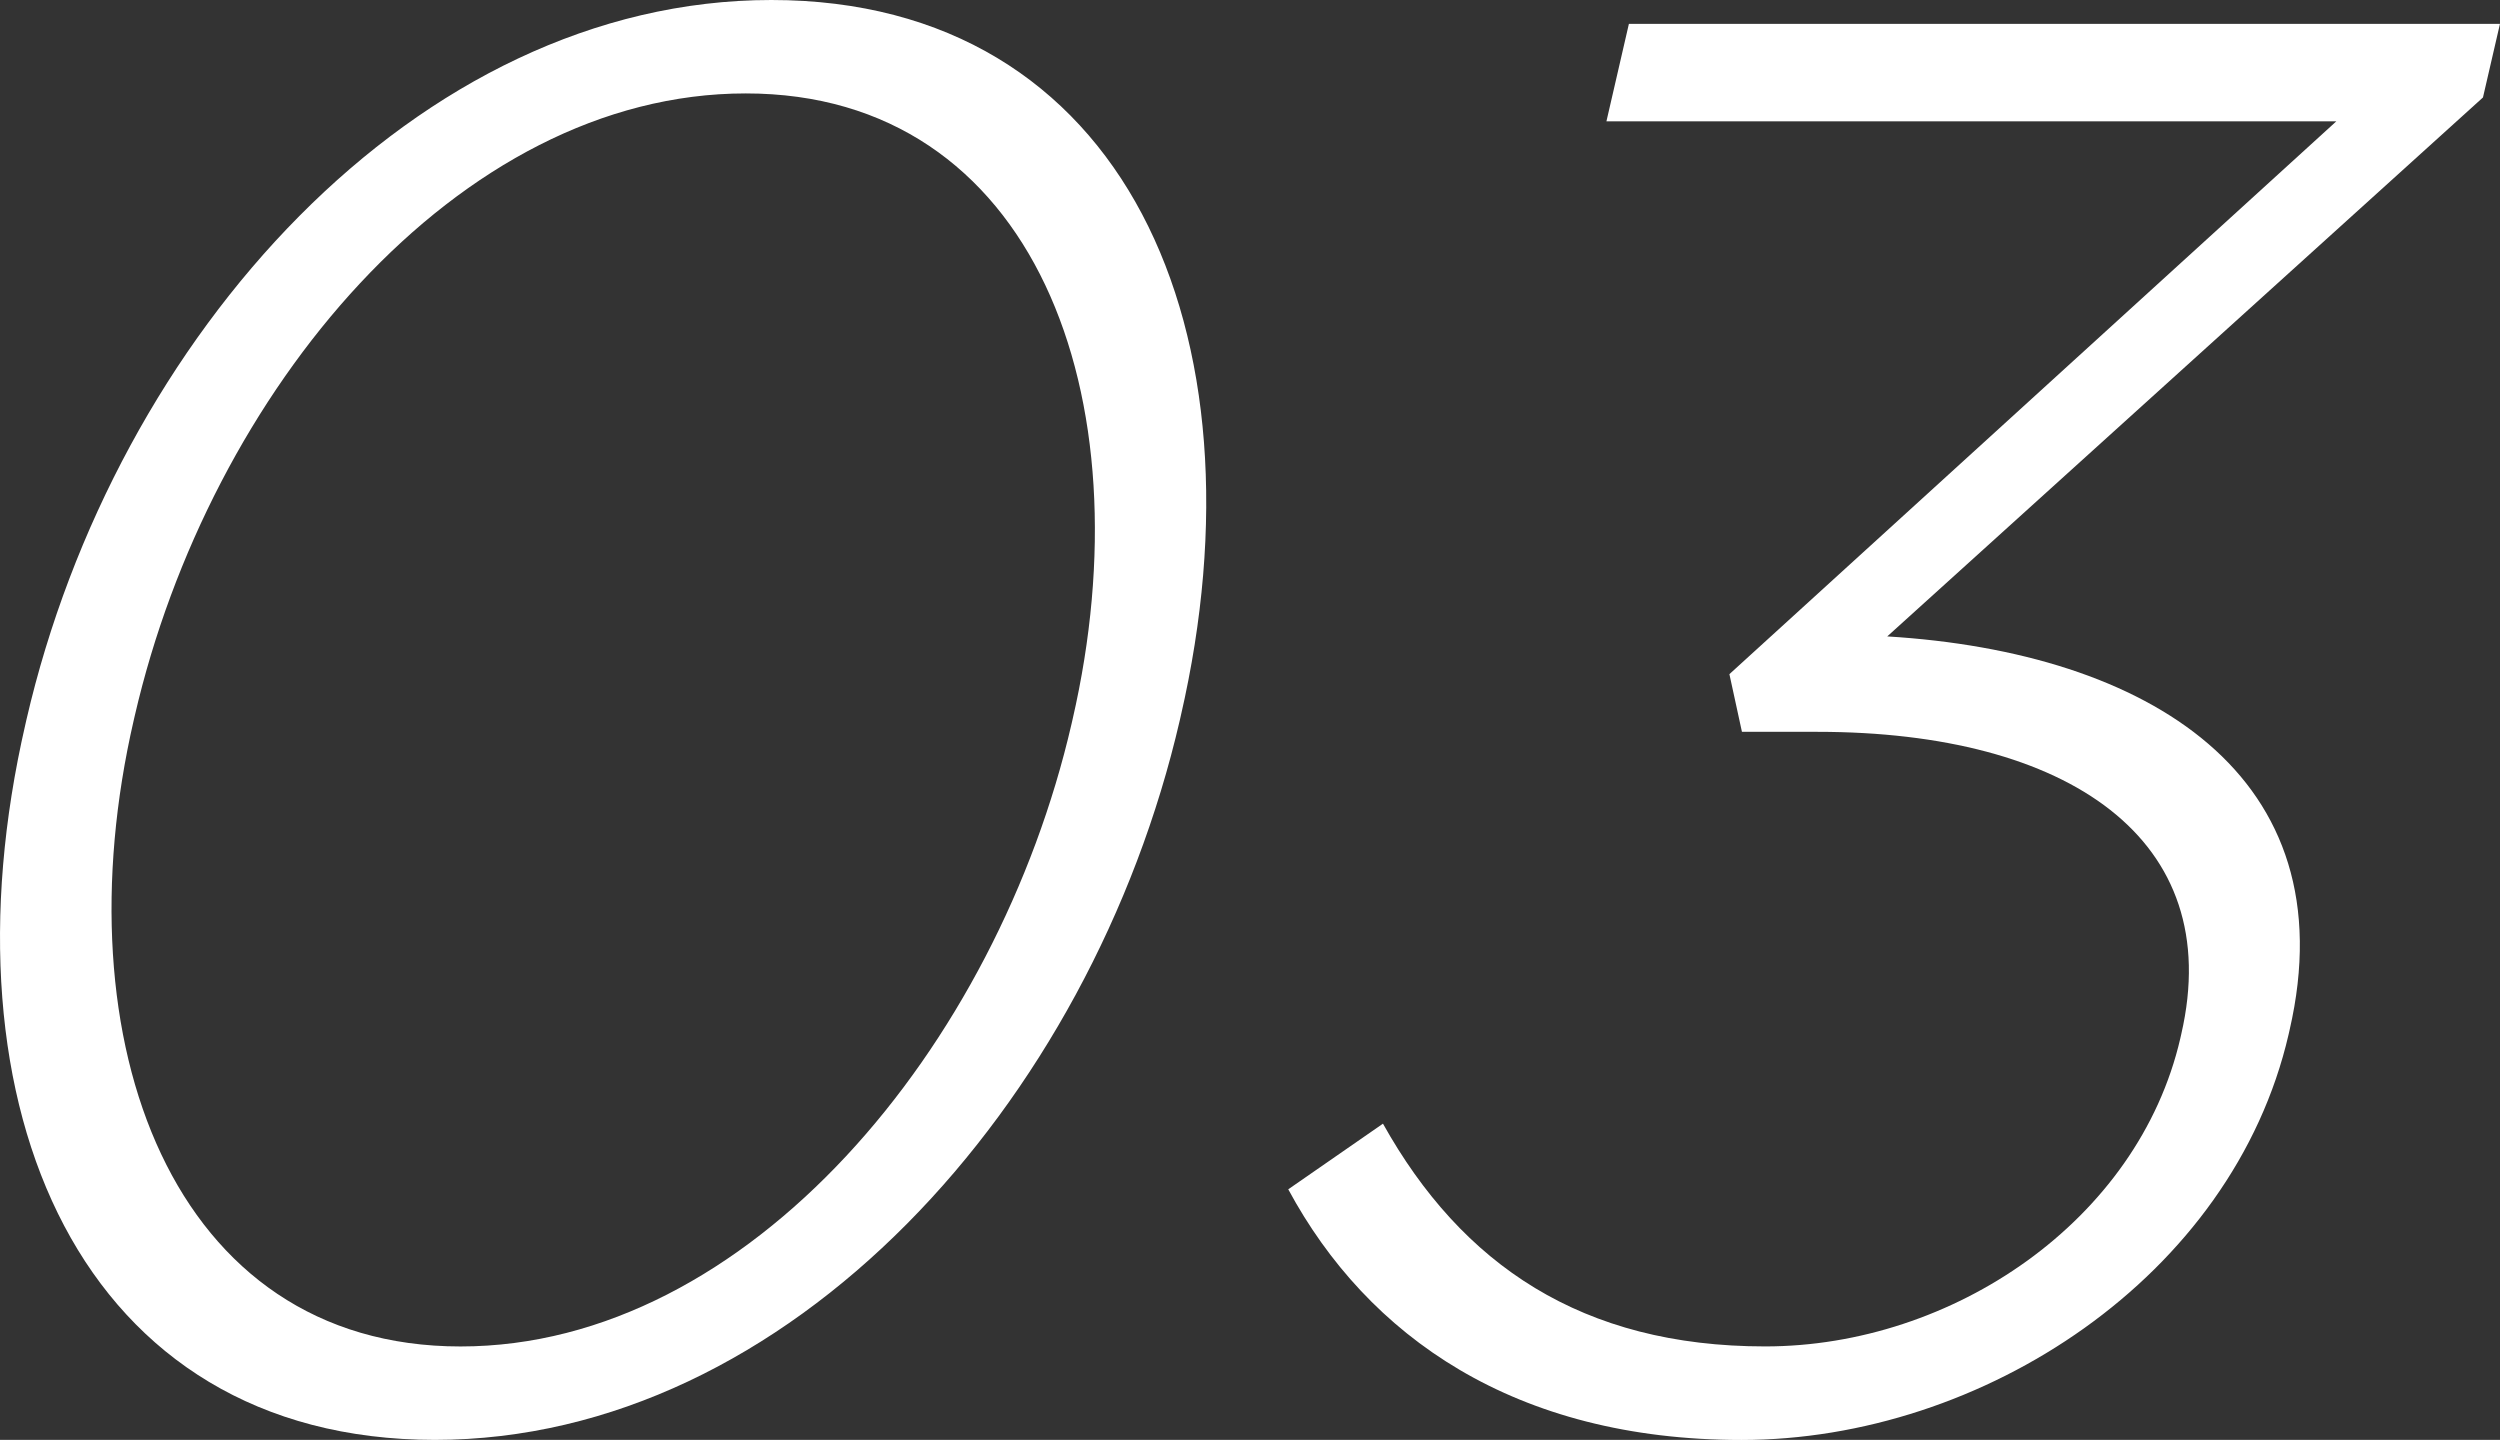 <svg xmlns="http://www.w3.org/2000/svg" xmlns:xlink="http://www.w3.org/1999/xlink" width="123.631" height="71.205" viewBox="0 0 123.631 71.205"><rect x="0" y="0" width="123.631" height="71.205" fill="#333333" stroke="none"/><defs><clipPath id="a"><rect width="123.631" height="71.205" fill="none"/></clipPath></defs><g clip-path="url(#a)"><path d="M1.26,35.8l.045-.2C5.687,16.622,20.638,0,38.144,0s24.63,16.425,20.248,35.406l-.045.2c-4.383,18.981-19.333,35.6-36.839,35.6S-3.122,54.781,1.26,35.8m51.73,0,.046-.2c3.7-16.031-1.9-30.98-16.156-30.98S10.362,19.375,6.662,35.406l-.046.2c-3.678,15.933,1.9,30.98,16.156,30.98S49.313,51.732,52.99,35.8" transform="translate(0)" fill="#fff"/><path d="M129.555,60.034l4.683-3.246c3.9,6.984,9.849,11.016,18.9,11.016,9.245,0,18.444-6.2,20.533-15.244l.045-.2c2.225-9.638-5.6-14.949-17.988-14.949h-3.738l-.62-2.852L181.383,7.22H145.289L146.4,2.4h43.076l-.84,3.639L159.176,32.692c12.9.787,22.8,6.884,19.895,19.474l-.045.2c-2.77,12-15.156,20.064-27.055,20.064-11.212,0-18.489-5.114-22.415-12.392" transform="translate(-65.847 -1.22)" fill="#fff"/></g></svg>